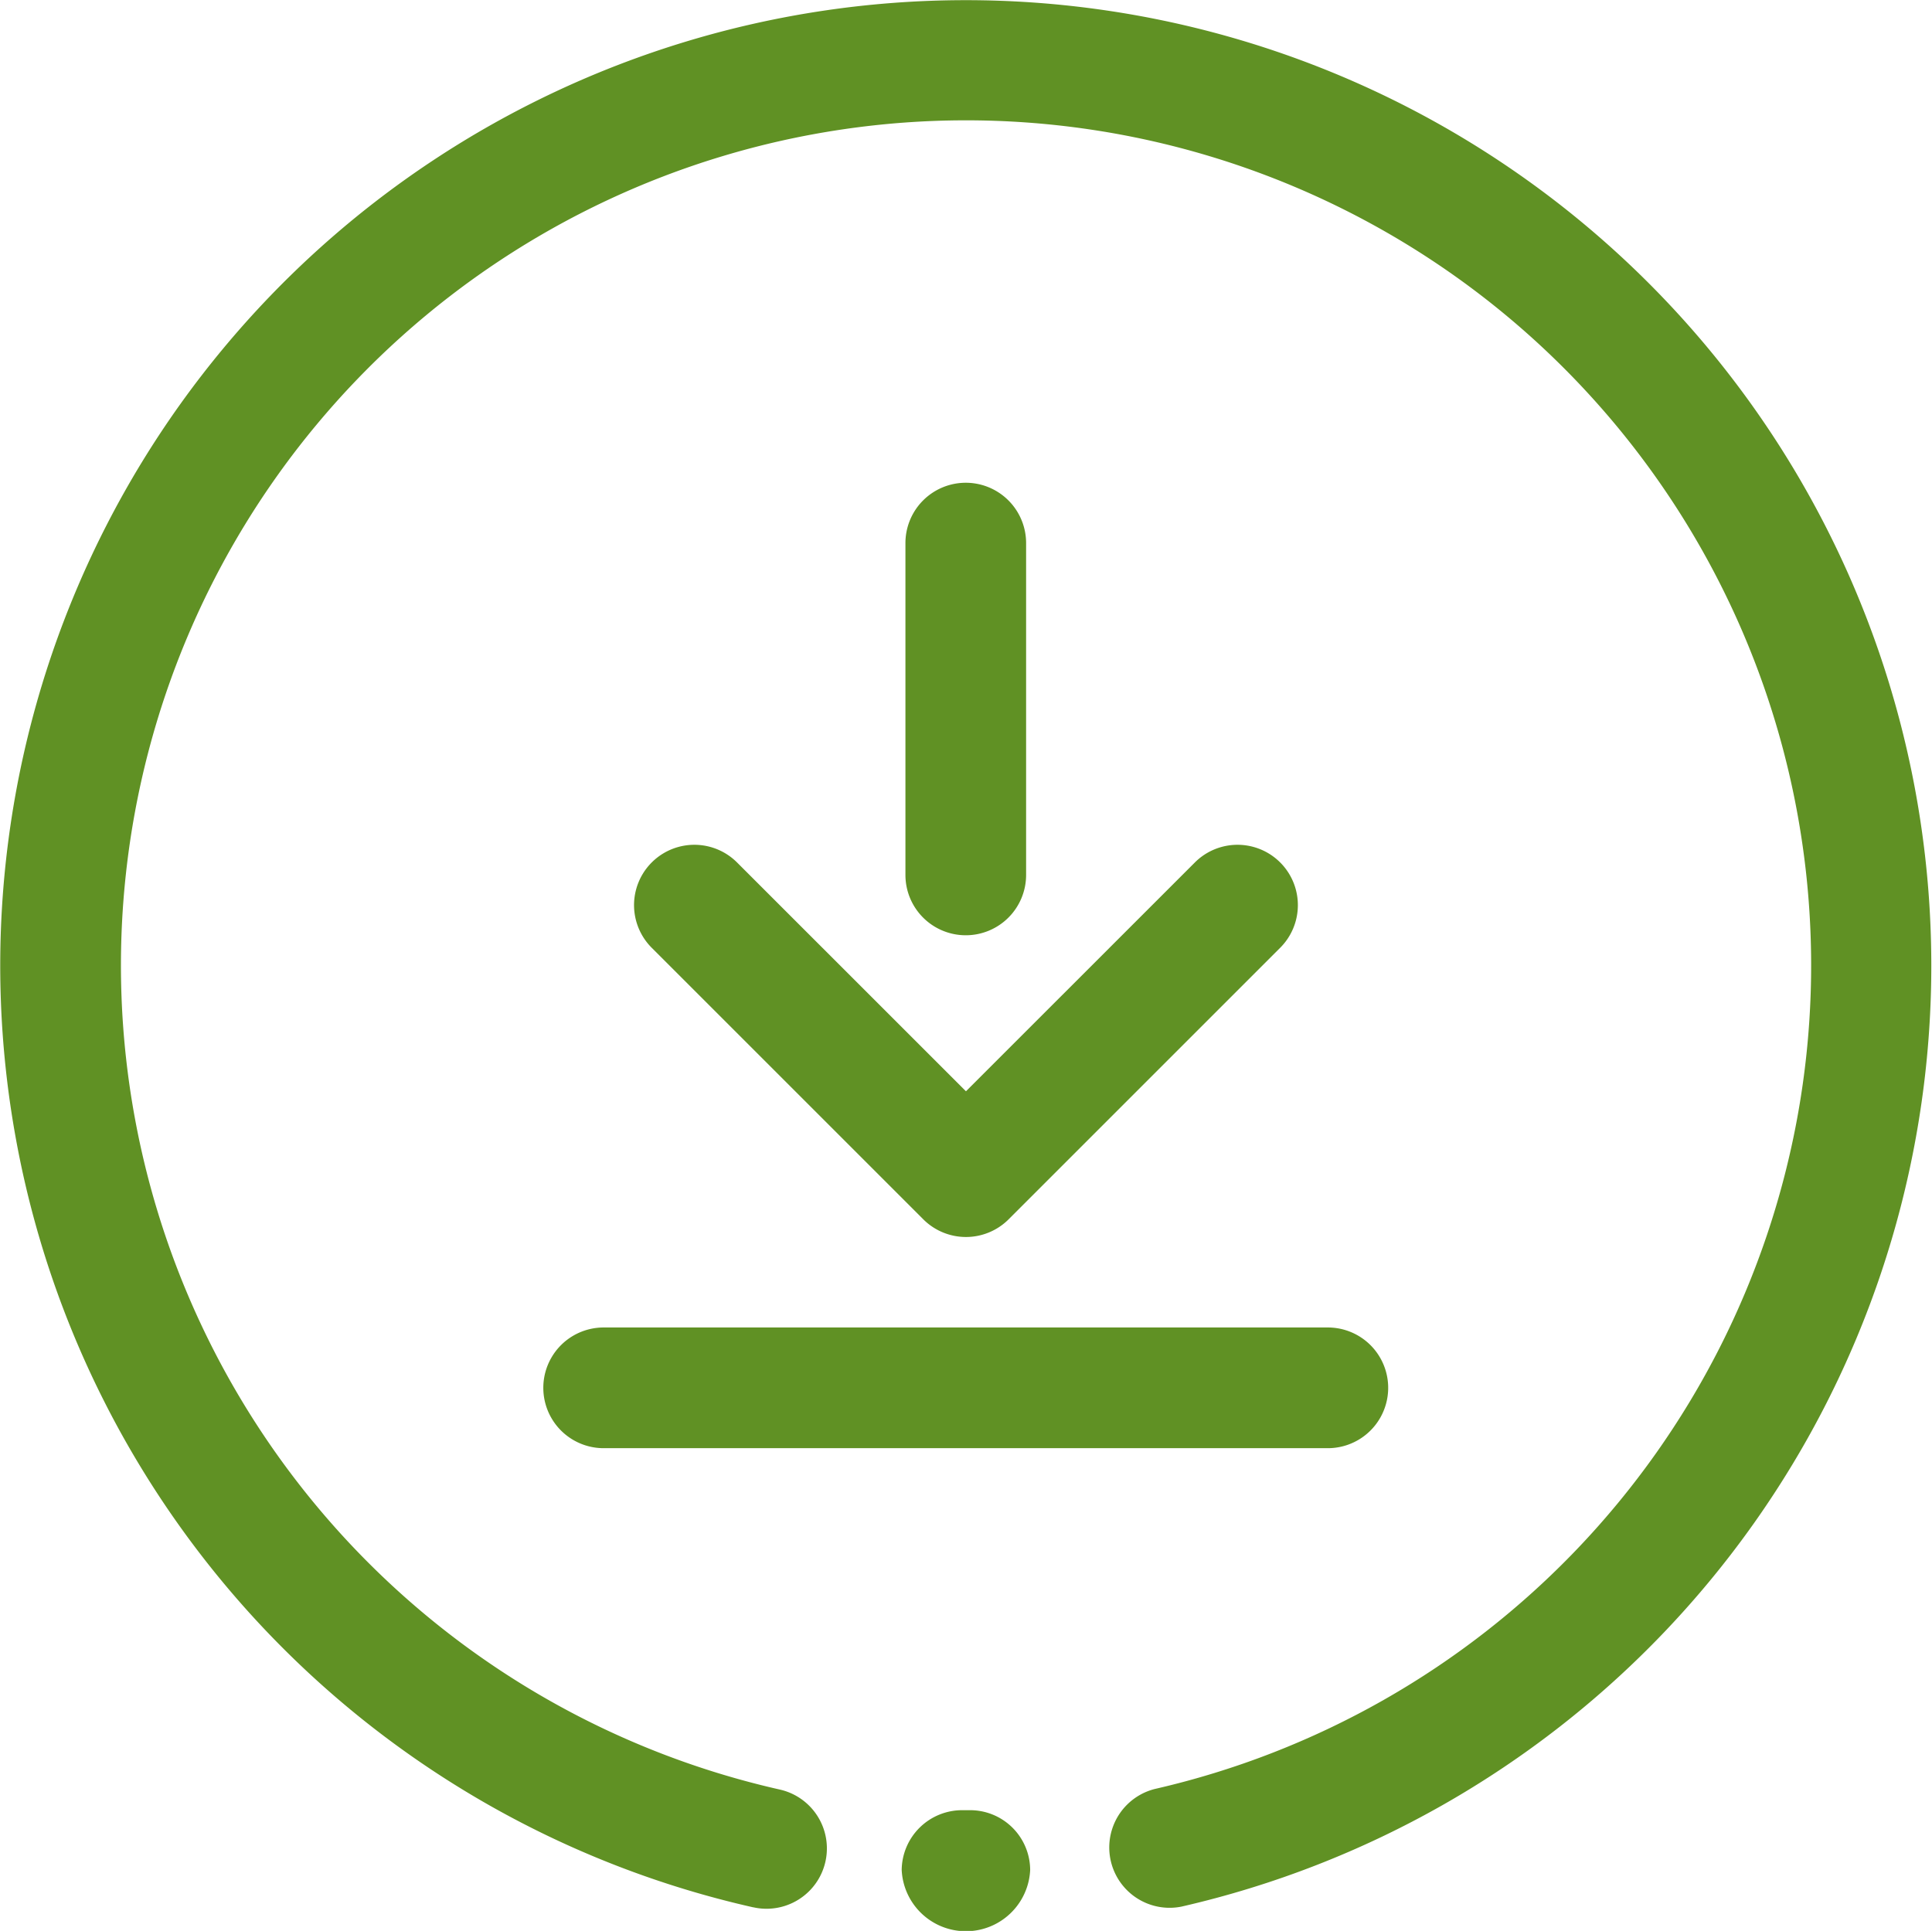 <svg xmlns="http://www.w3.org/2000/svg" width="41.82" height="41.801" viewBox="0 0 41.82 41.801"><g id="download" transform="translate(0 -0.117)"><g id="Raggruppa_71" data-name="Raggruppa 71" transform="translate(11.764 28.855)"><path id="Tracciato_46" data-name="Tracciato 46" d="M161.078,354.731H145.4a1.306,1.306,0,0,1,0-2.613h15.675a1.306,1.306,0,1,1,0,2.613Z" transform="translate(-144.097 -352.118)" fill="#609124"></path></g><g id="Raggruppa_72" data-name="Raggruppa 72" transform="translate(19.602 10.567)"><path id="Tracciato_47" data-name="Tracciato 47" d="M241.4,137.915a1.306,1.306,0,0,1-1.306-1.306v-7.184a1.306,1.306,0,1,1,2.612,0v7.184A1.306,1.306,0,0,1,241.4,137.915Z" transform="translate(-240.097 -128.118)" fill="#609124"></path></g><g id="Raggruppa_73" data-name="Raggruppa 73" transform="translate(13.724 18.405)"><path id="Tracciato_48" data-name="Tracciato 48" d="M174.358,232.226l-5.878-5.878a1.306,1.306,0,0,1,1.847-1.847l4.955,4.954,4.955-4.954a1.306,1.306,0,0,1,1.847,1.847l-5.878,5.878A1.306,1.306,0,0,1,174.358,232.226Z" transform="translate(-168.097 -224.118)" fill="#609124"></path></g><g id="Raggruppa_74" data-name="Raggruppa 74" transform="translate(19.518 39.305)"><path id="Tracciato_49" data-name="Tracciato 49" d="M239.072,481.41a1.308,1.308,0,0,1,1.32-1.293h.141a1.3,1.3,0,0,1,1.32,1.293A1.392,1.392,0,0,1,239.072,481.41Z" transform="translate(-239.072 -480.117)" fill="#609124"></path></g><g id="Raggruppa_75" data-name="Raggruppa 75" transform="translate(0 0.117)"><path id="Tracciato_50" data-name="Tracciato 50" d="M16.3,41.407a20.9,20.9,0,1,1,9.276-.015A1.306,1.306,0,0,1,25,38.845a18.293,18.293,0,1,0-8.121.013,1.306,1.306,0,1,1-.573,2.549Z" transform="translate(0 -0.117)" fill="#609124"></path></g></g></svg>